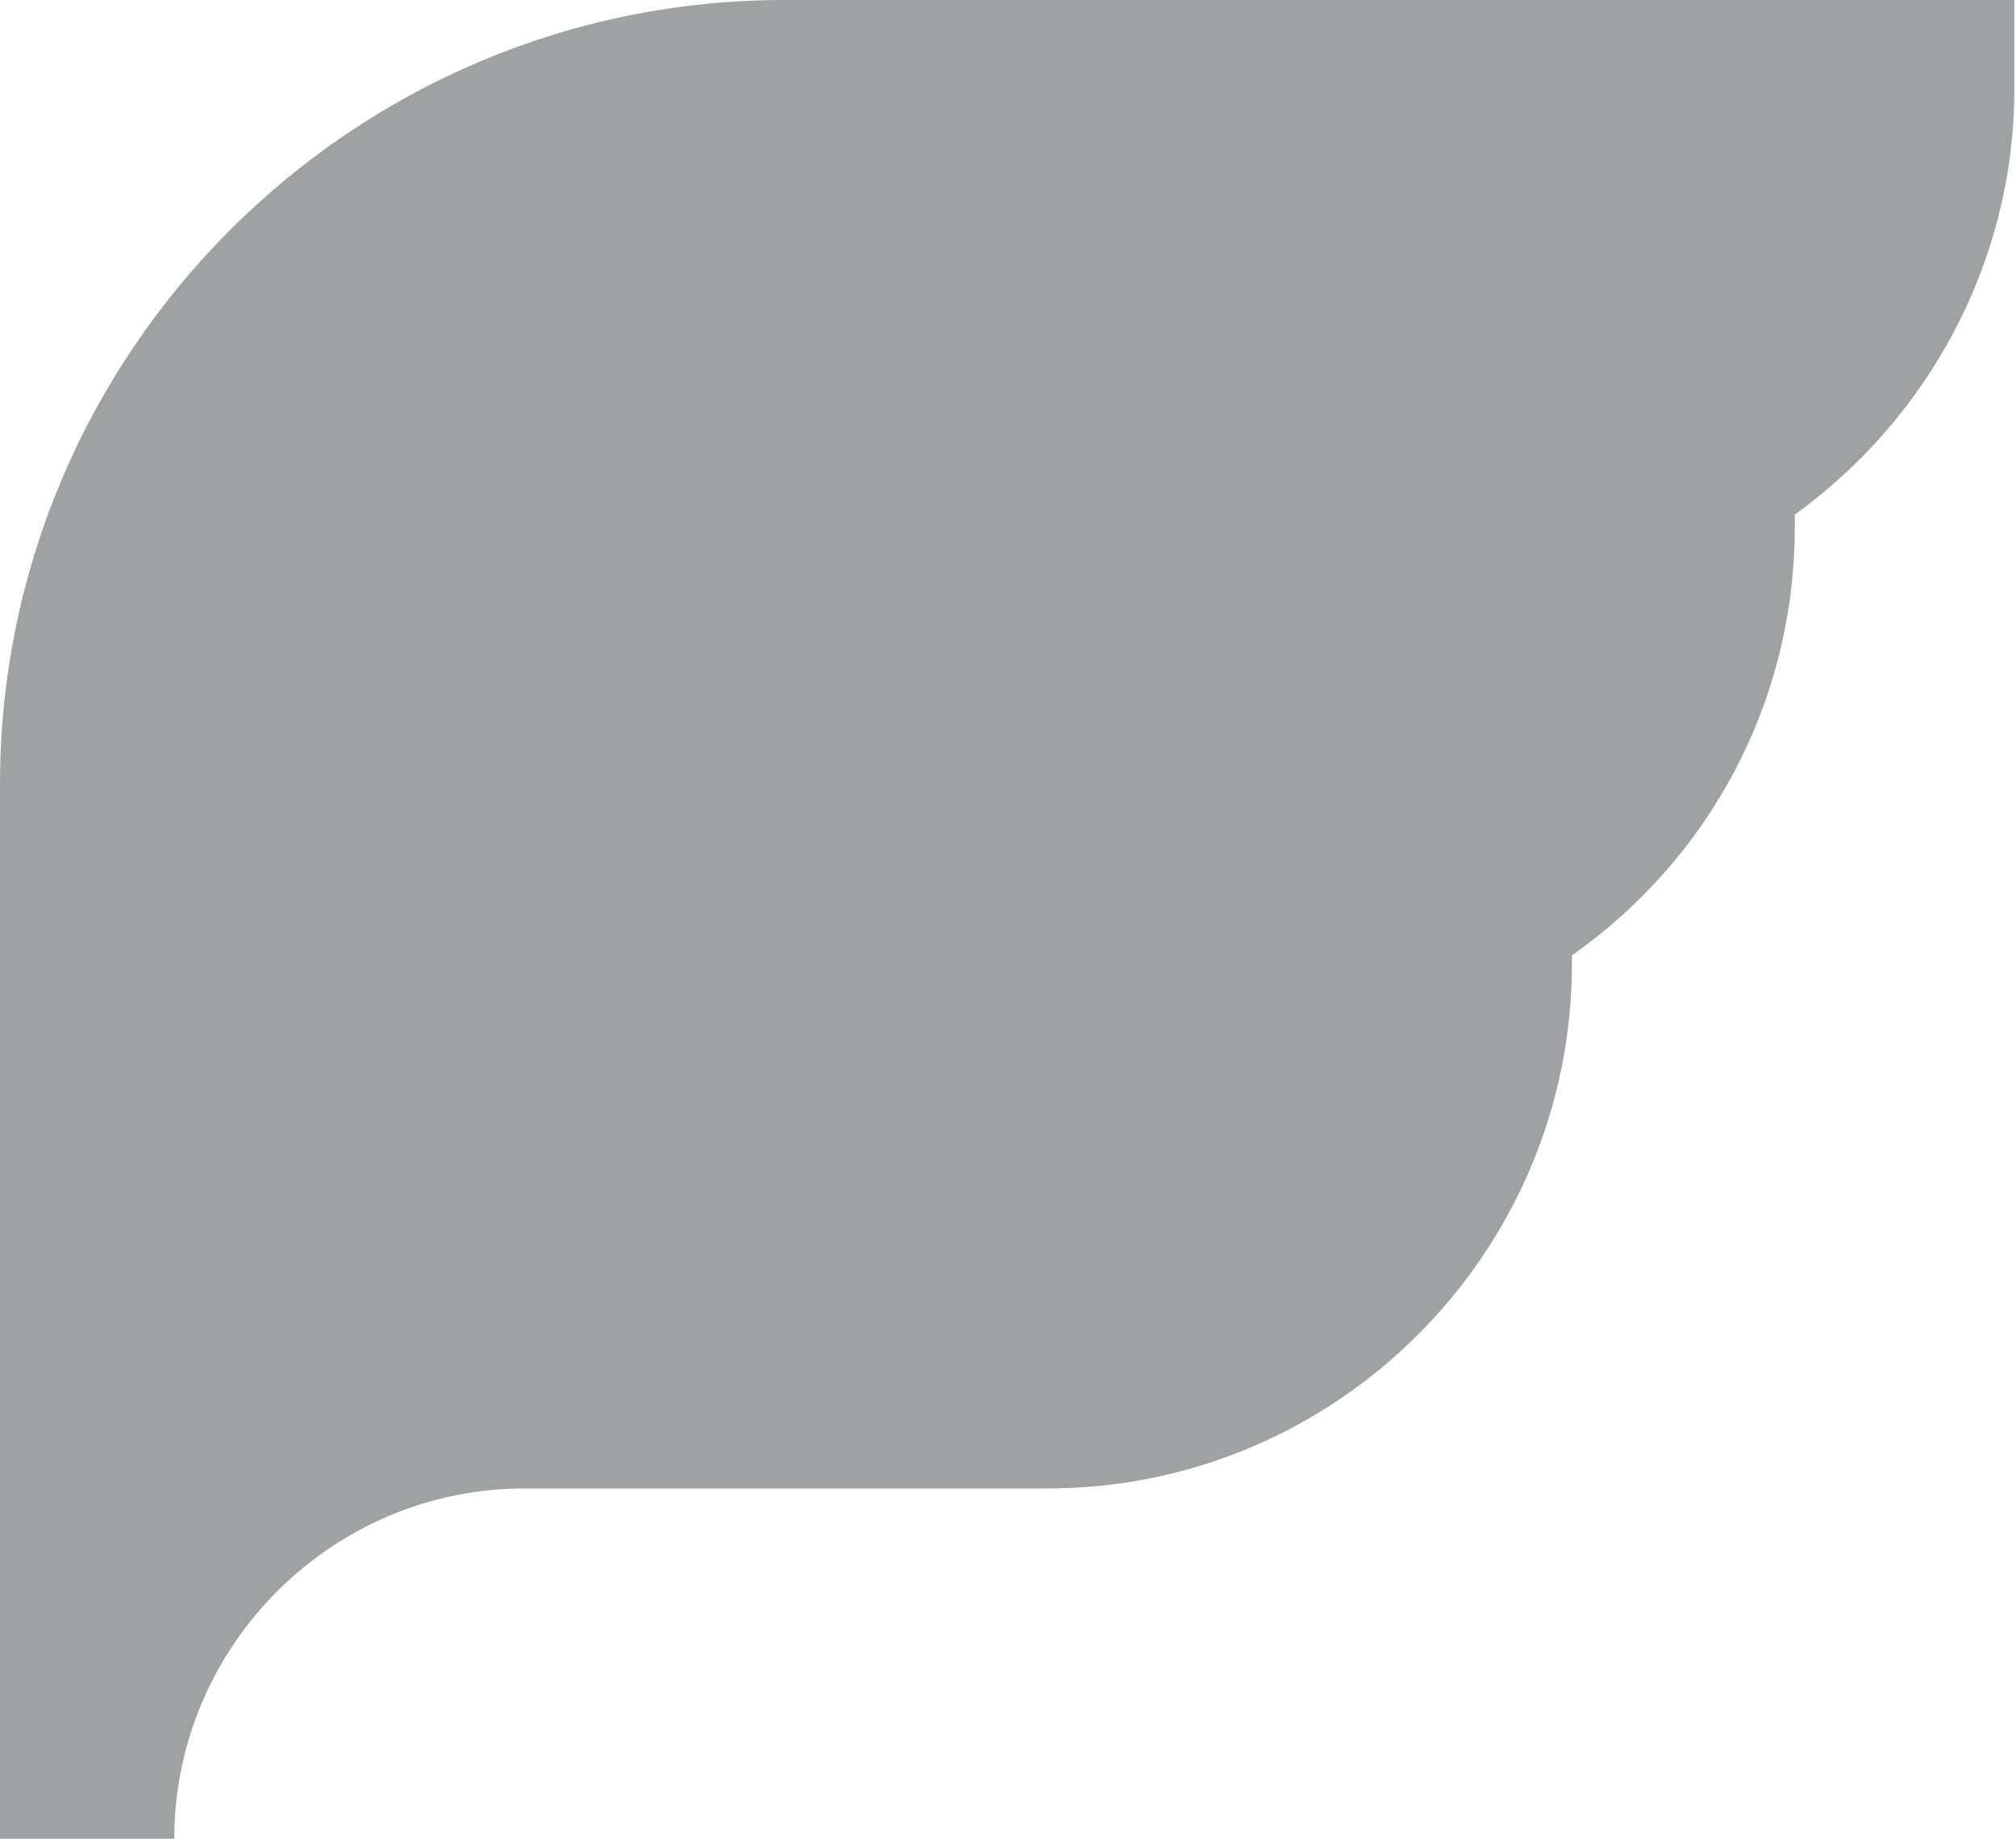 <?xml version="1.0" encoding="UTF-8"?> <!-- Generator: Adobe Illustrator 18.0.0, SVG Export Plug-In . SVG Version: 6.00 Build 0) --> <svg xmlns="http://www.w3.org/2000/svg" xmlns:xlink="http://www.w3.org/1999/xlink" id="Слой_1" x="0px" y="0px" viewBox="0 0 120.3 109.7" xml:space="preserve"> <path fill="#9EA2A2" d="M46.8,0C21,0,0,21,0,46.8v23.1l0,23.4c0,0.1,0,0.2,0,0.4v16h5.2l0,0l0,0h5.2c0-11.5,9.4-20.9,20.9-20.9h31.2 c17.3,0,31.3-14.1,31.3-31.3V57c8.1-5.7,13.3-15,13.3-25.6v-0.7c7.9-5.7,13.1-15,13.1-25.4V0H46.8z"></path> </svg> 